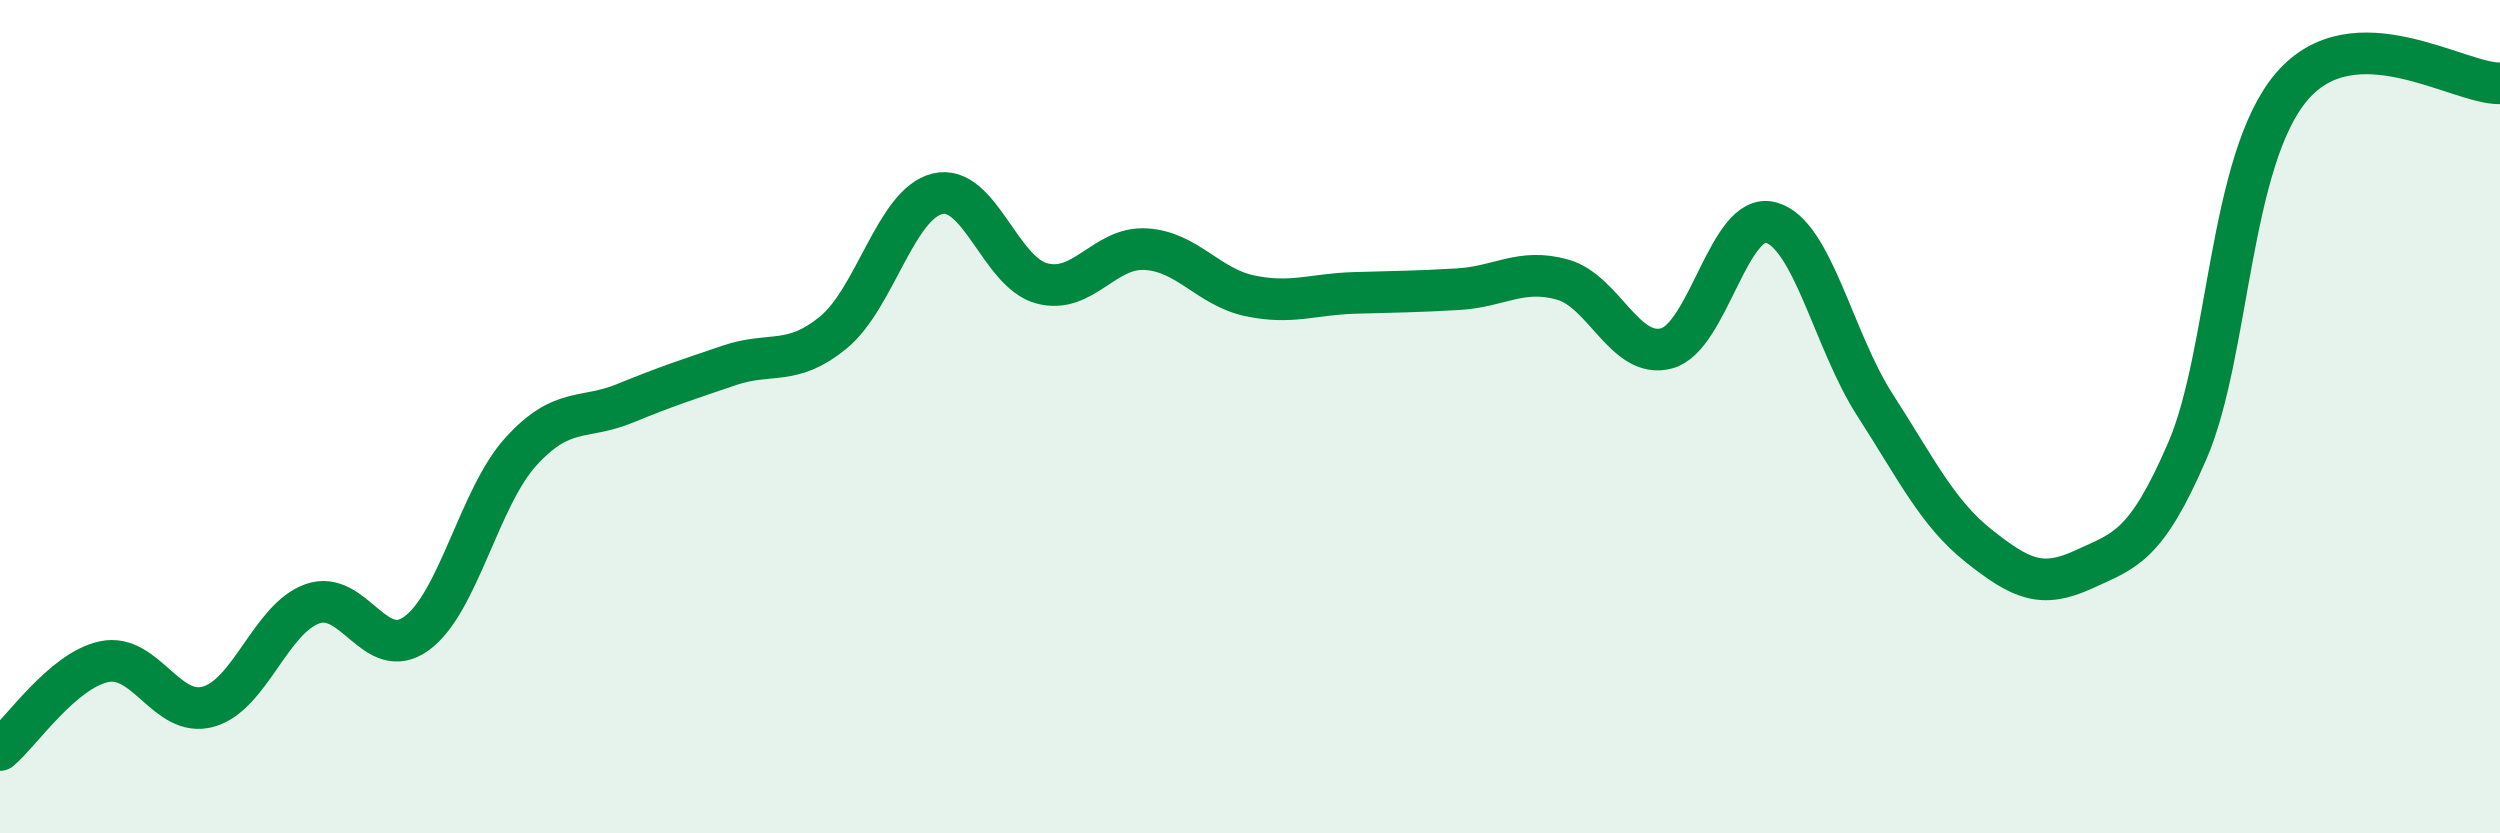
    <svg width="60" height="20" viewBox="0 0 60 20" xmlns="http://www.w3.org/2000/svg">
      <path
        d="M 0,18 C 0.5,17.58 1.5,16.09 2.5,15.88 C 3.5,15.67 4,17.24 5,16.96 C 6,16.68 6.5,14.84 7.5,14.49 C 8.5,14.14 9,15.93 10,15.2 C 11,14.47 11.5,11.94 12.5,10.84 C 13.5,9.74 14,10.09 15,9.68 C 16,9.27 16.5,9.11 17.5,8.77 C 18.5,8.43 19,8.8 20,7.98 C 21,7.16 21.5,4.89 22.5,4.65 C 23.5,4.41 24,6.53 25,6.8 C 26,7.07 26.5,5.92 27.5,5.98 C 28.5,6.04 29,6.89 30,7.1 C 31,7.31 31.5,7.06 32.5,7.03 C 33.5,7 34,7 35,6.94 C 36,6.88 36.5,6.43 37.5,6.71 C 38.5,6.99 39,8.63 40,8.36 C 41,8.09 41.5,5.07 42.5,5.34 C 43.5,5.61 44,8.17 45,9.72 C 46,11.27 46.5,12.32 47.5,13.11 C 48.5,13.9 49,14.13 50,13.67 C 51,13.21 51.5,13.13 52.5,10.81 C 53.5,8.49 53.5,3.84 55,2.08 C 56.5,0.32 59,2.02 60,2L60 20L0 20Z"
        fill="#008740"
        opacity="0.1"
        stroke-linecap="round"
        stroke-linejoin="round"
      />
      <path
        d="M 0,18 C 0.5,17.58 1.5,16.09 2.5,15.88 C 3.5,15.67 4,17.24 5,16.96 C 6,16.68 6.5,14.84 7.5,14.49 C 8.5,14.14 9,15.93 10,15.2 C 11,14.47 11.5,11.94 12.5,10.84 C 13.5,9.74 14,10.09 15,9.68 C 16,9.27 16.5,9.11 17.5,8.77 C 18.5,8.43 19,8.8 20,7.98 C 21,7.16 21.5,4.89 22.5,4.65 C 23.5,4.41 24,6.53 25,6.8 C 26,7.07 26.5,5.92 27.5,5.98 C 28.5,6.04 29,6.89 30,7.1 C 31,7.31 31.5,7.06 32.5,7.03 C 33.5,7 34,7 35,6.94 C 36,6.88 36.5,6.43 37.5,6.71 C 38.5,6.99 39,8.63 40,8.36 C 41,8.09 41.5,5.07 42.5,5.34 C 43.5,5.61 44,8.17 45,9.72 C 46,11.27 46.5,12.32 47.5,13.11 C 48.5,13.9 49,14.13 50,13.67 C 51,13.21 51.5,13.13 52.5,10.81 C 53.5,8.49 53.5,3.84 55,2.08 C 56.5,0.32 59,2.02 60,2"
        stroke="#008740"
        stroke-width="1"
        fill="none"
        stroke-linecap="round"
        stroke-linejoin="round"
      />
    </svg>
  